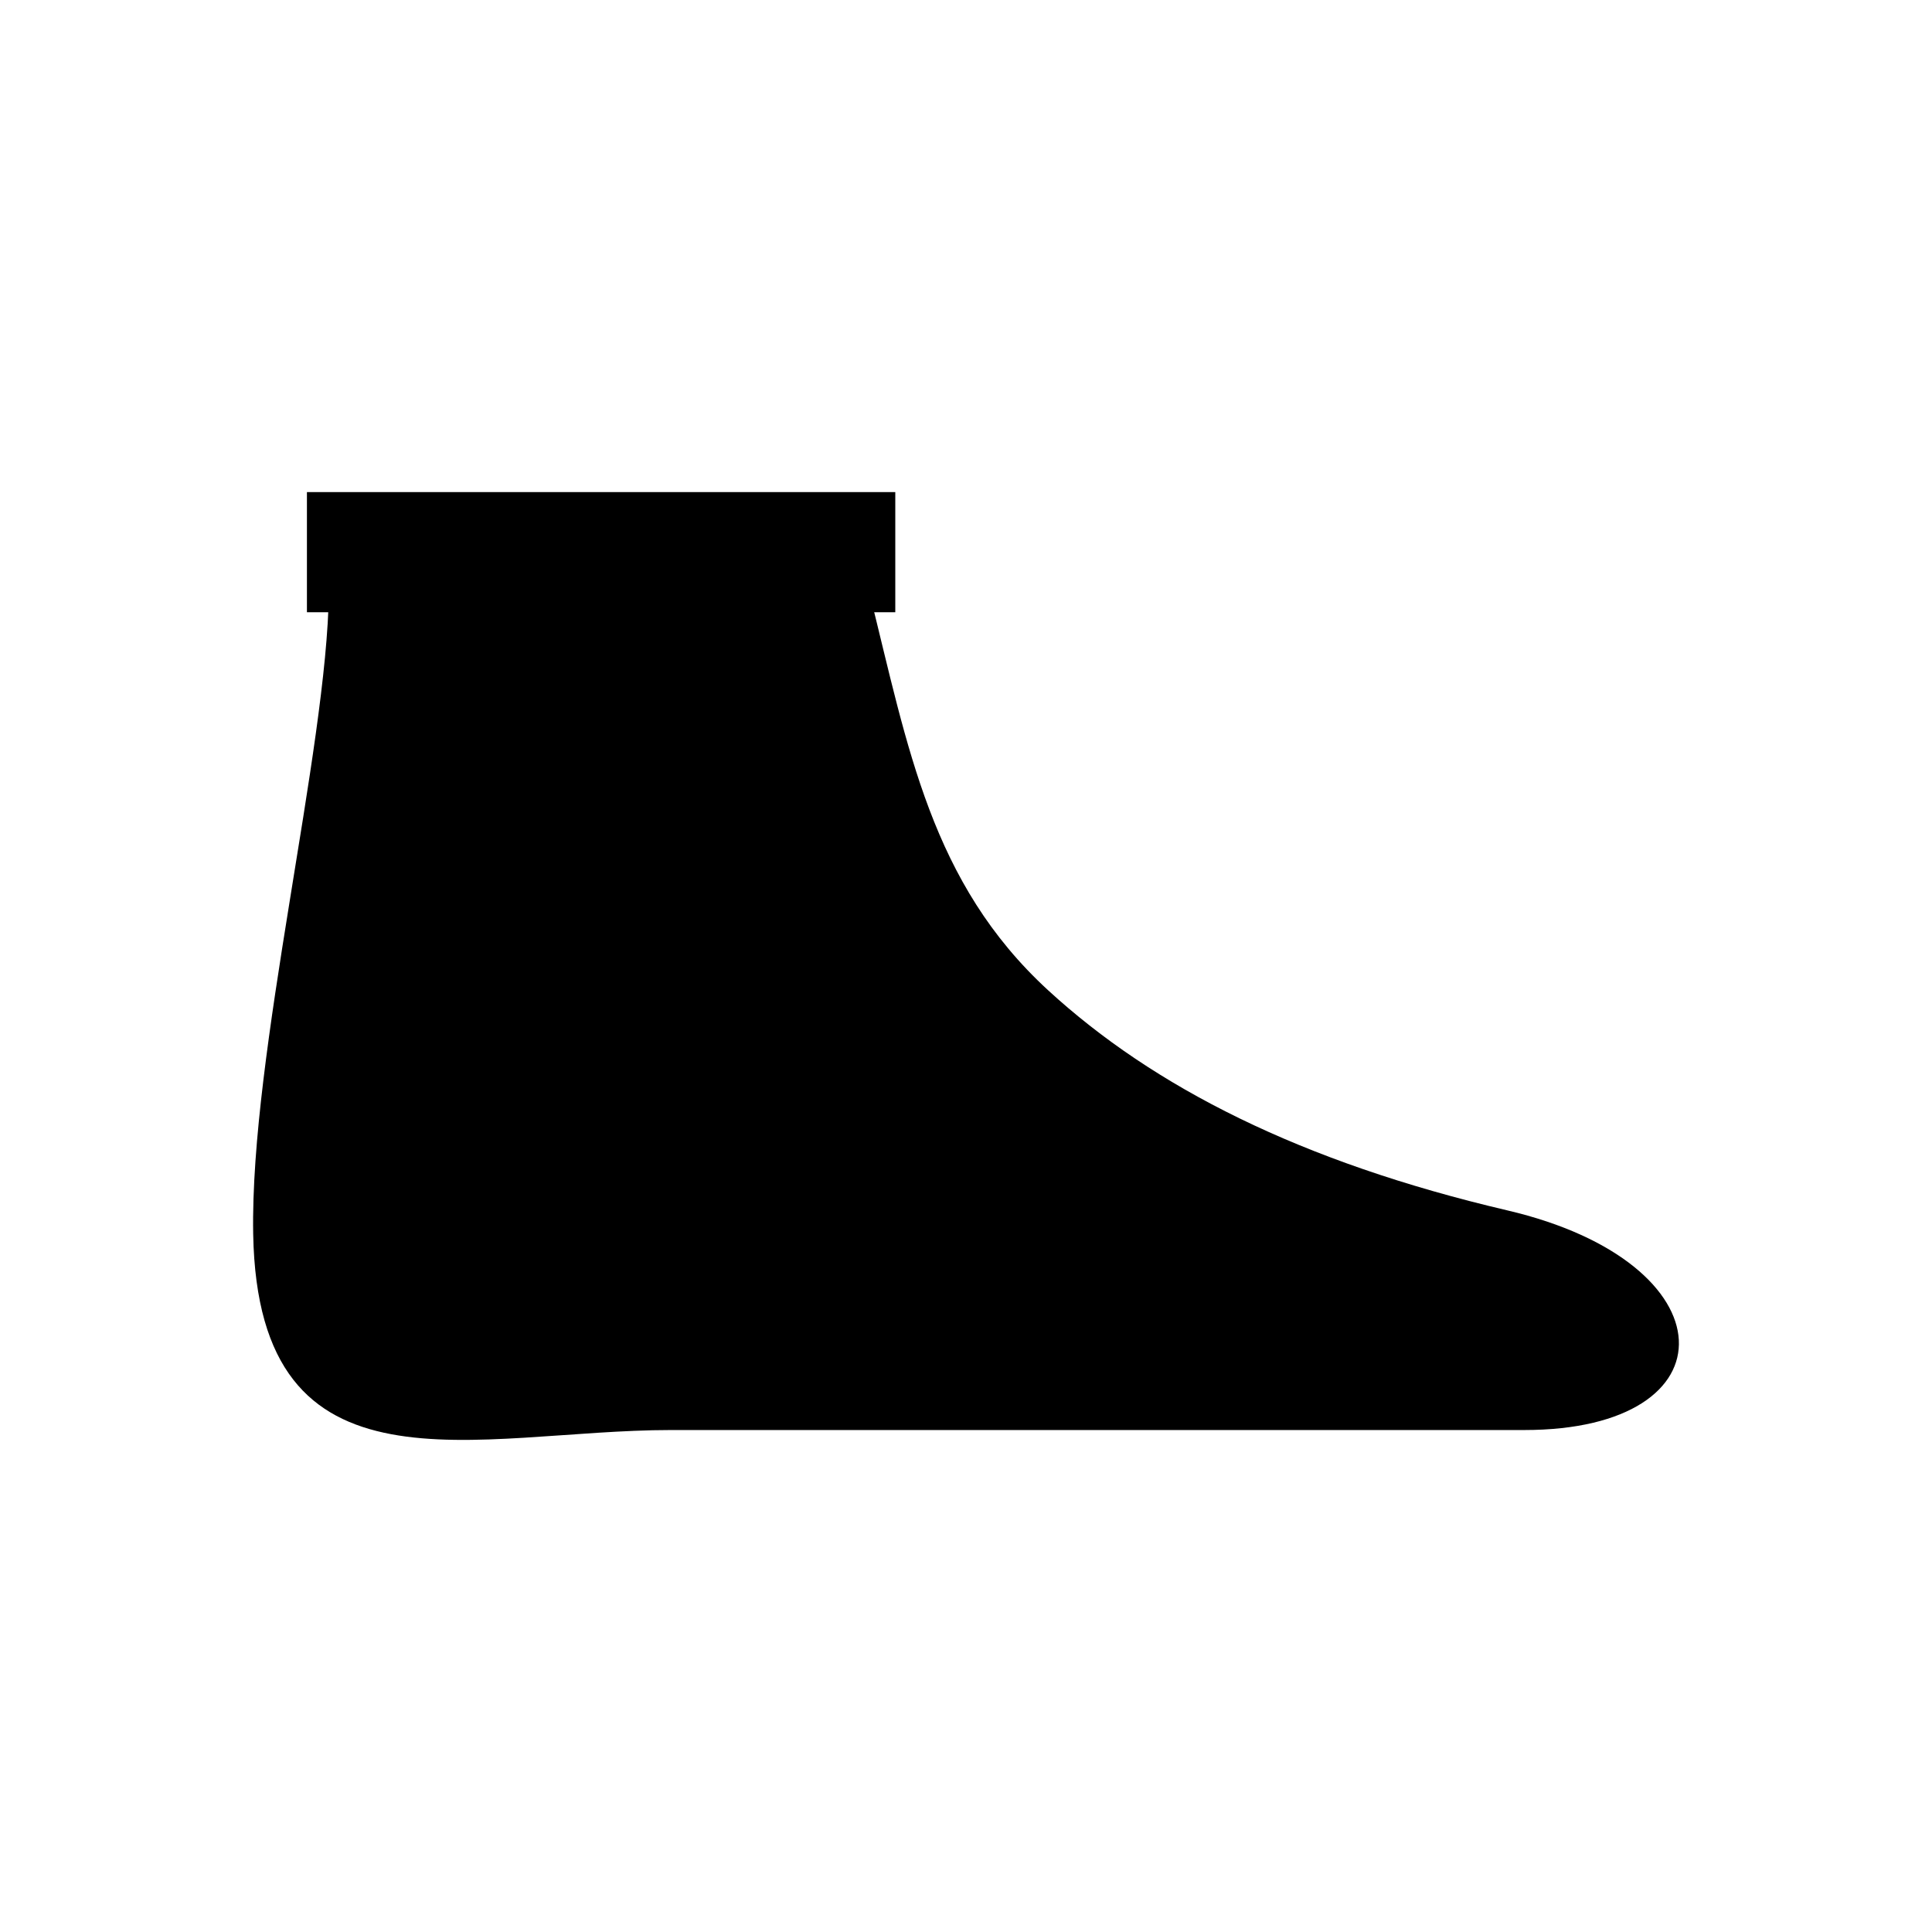 <?xml version="1.0" encoding="UTF-8"?>
<!-- Uploaded to: SVG Find, www.svgrepo.com, Generator: SVG Find Mixer Tools -->
<svg fill="#000000" width="800px" height="800px" version="1.1" viewBox="144 144 512 512" xmlns="http://www.w3.org/2000/svg">
 <g fill-rule="evenodd">
  <path d="m231.15 301.02 143.3 0.242c10.219 40.984 16.246 76.645 47.324 105.18 27.883 25.605 66.844 45.477 121.69 58.324 59.34 13.898 60.332 58.207 4.504 58.207h-226.15c-51.508 0.012-109.42 20.234-110.72-51.941-0.855-47.68 19.594-128.59 20.051-170.02z"/>
  <path d="m225.34 274.41h155.92v31.84h-155.92z"/>
 </g>
</svg>